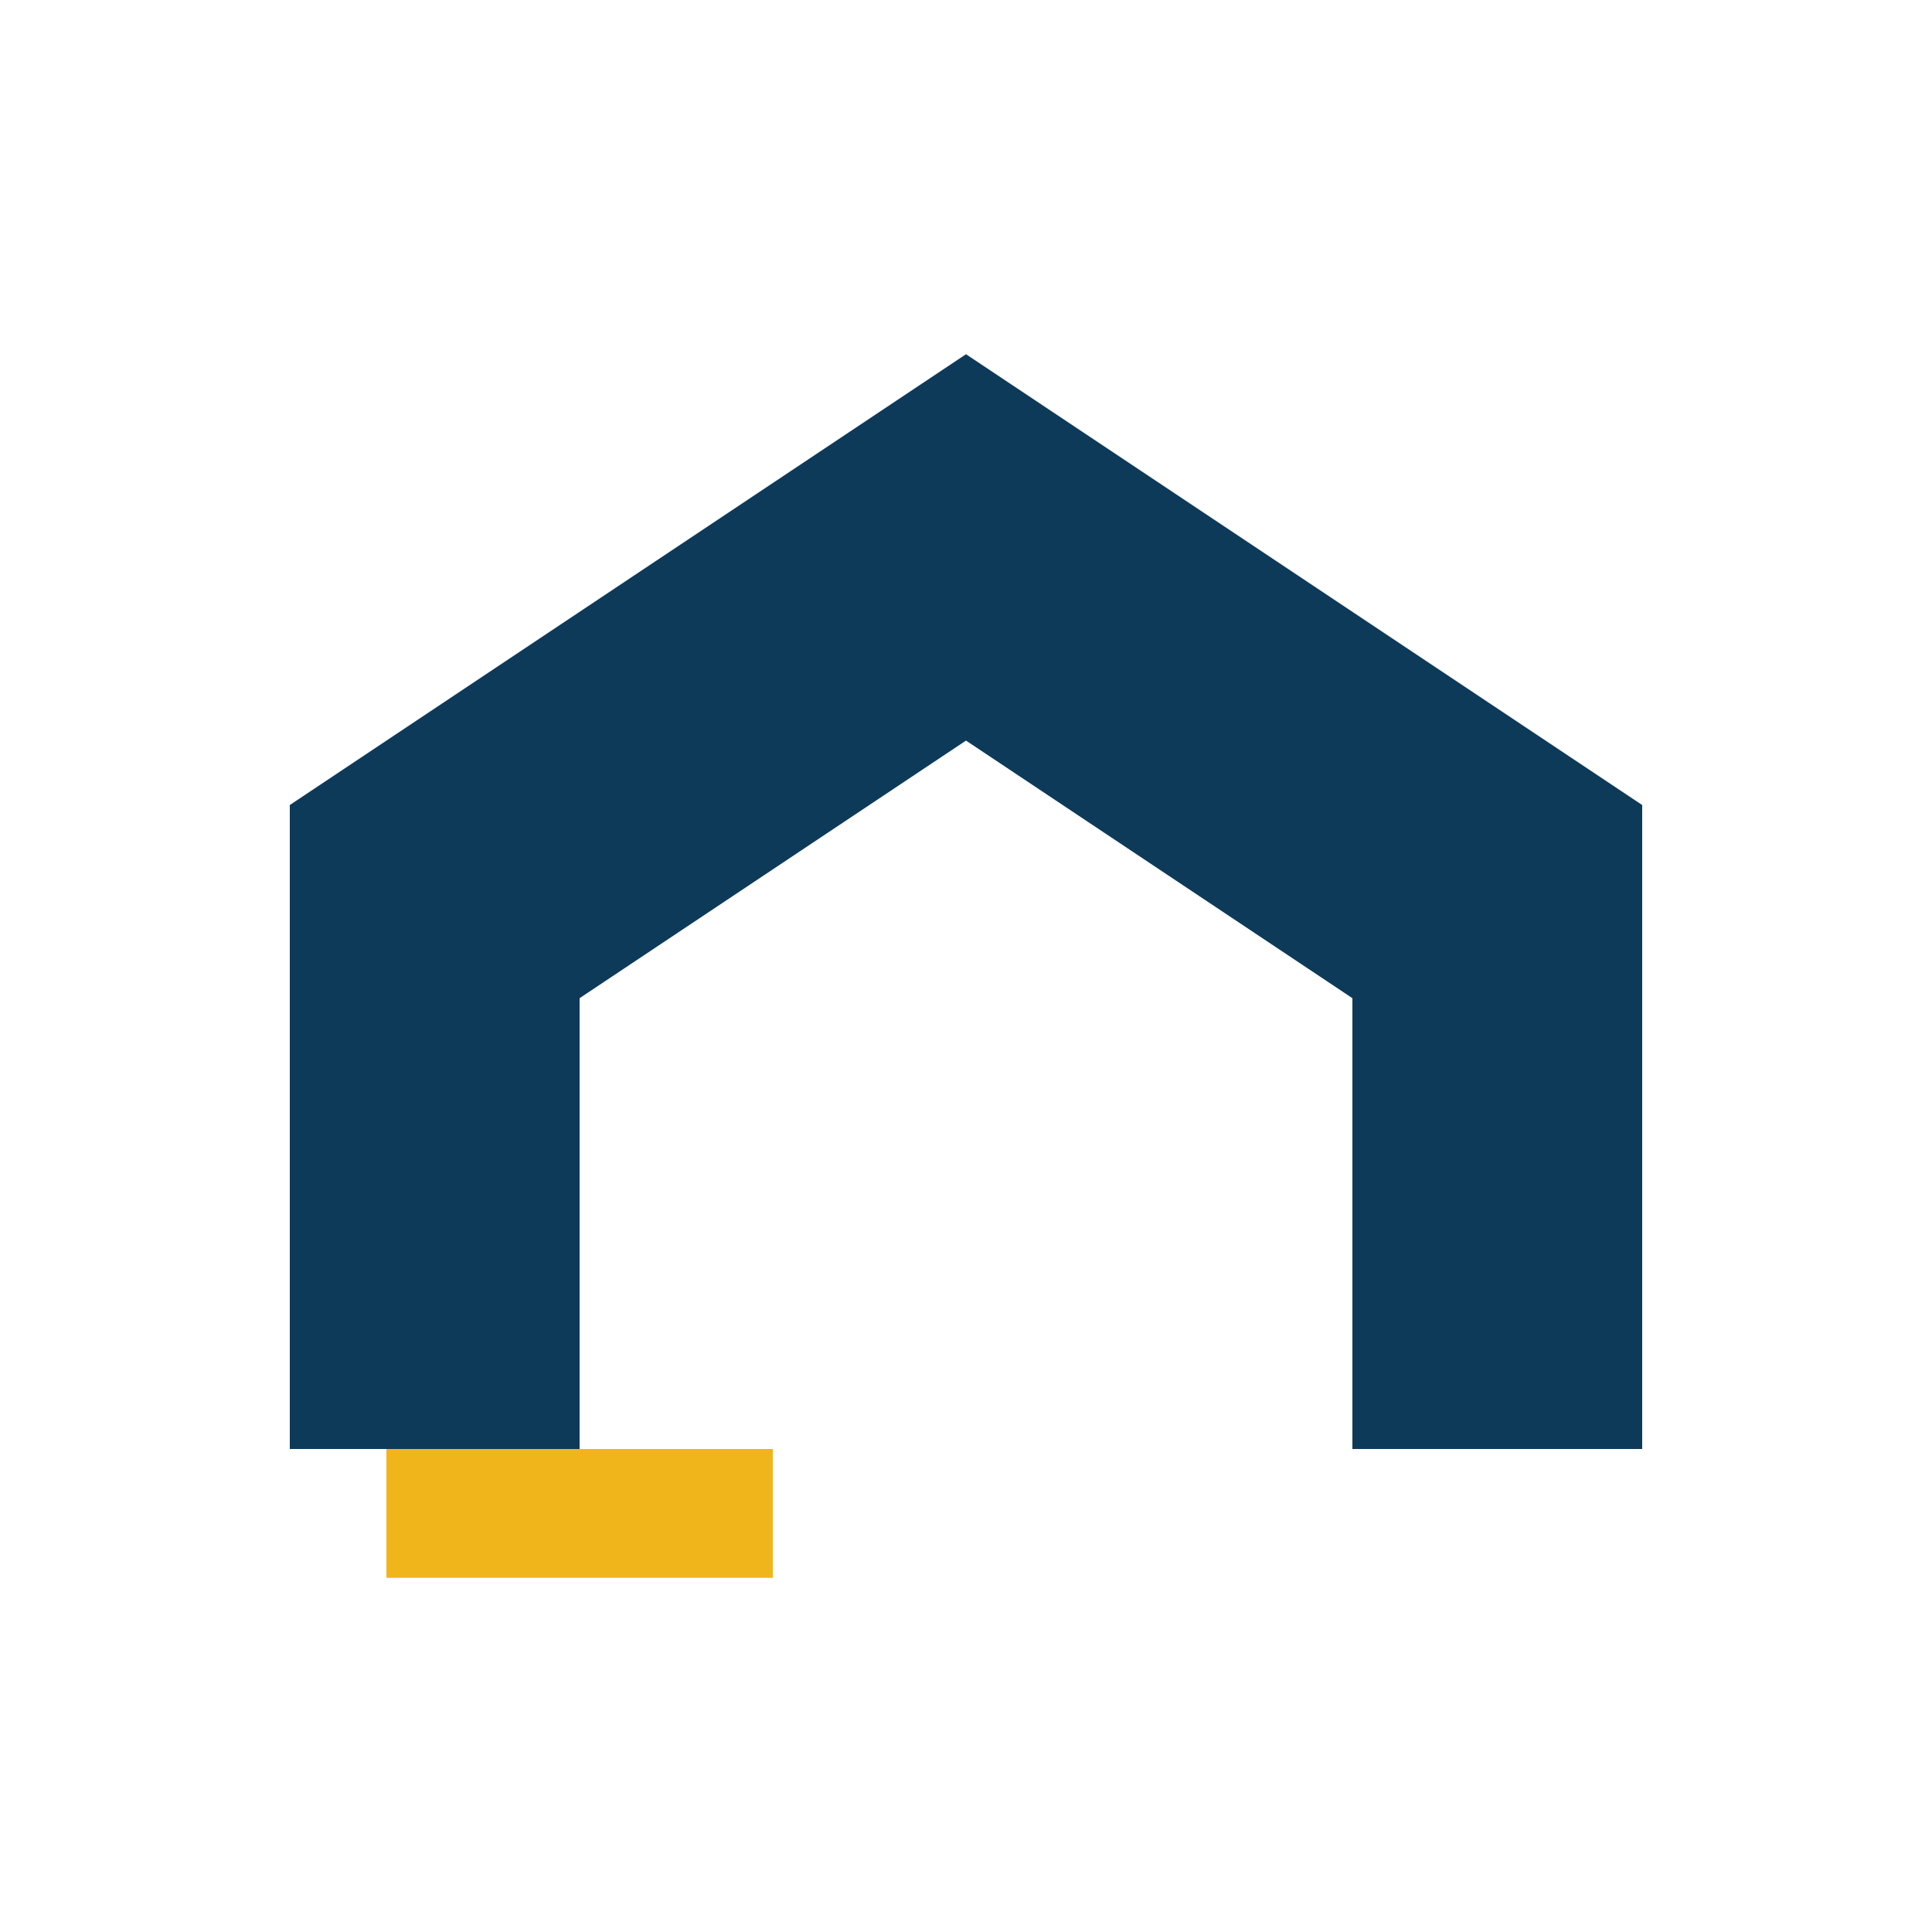 <svg xmlns="http://www.w3.org/2000/svg" viewBox="0 0 120 120">
  <defs>
    <style>
      .navy{fill:#0E3A5A}
      .yellow{fill:#F1B51C}
      .white{fill:#ffffff}
    </style>
  </defs>
  <!-- Simple house Mark inspired by the card -->
  <rect x="8" y="24" width="104" height="80" rx="8" ry="8" class="white" opacity="0"/>
  <path class="navy" d="M18 90V50l42-28 42 28v40h-18V62L60 46 36 62v28H18z"/>
  <rect x="24" y="90" width="24" height="8" class="yellow"/>
</svg>
